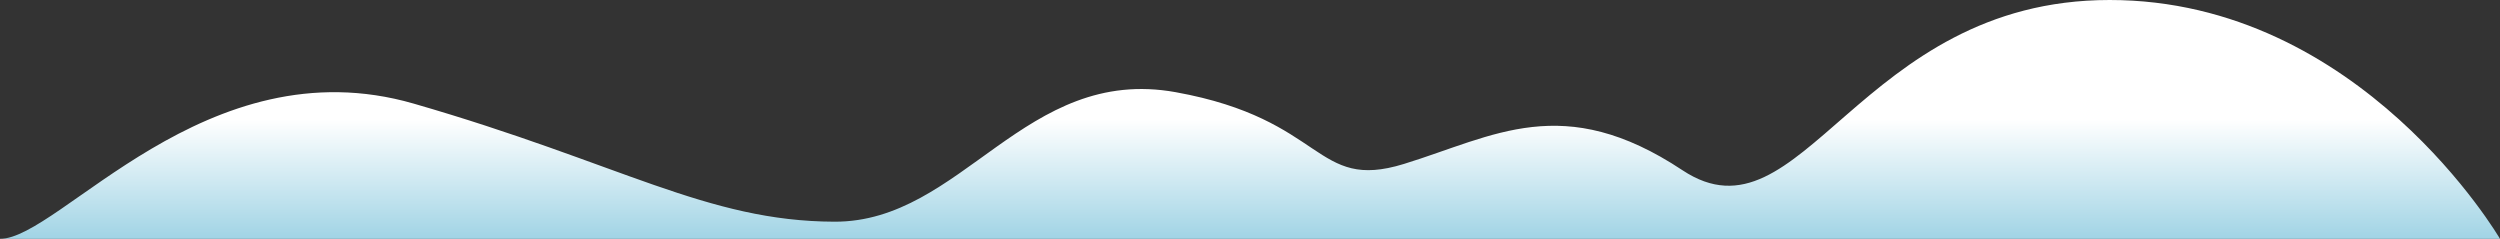 <?xml version="1.0" encoding="UTF-8"?> <svg xmlns="http://www.w3.org/2000/svg" width="628" height="60" viewBox="0 0 628 60" fill="none"><rect x="0" y="0" width="628" height="60" fill="#333333" stroke="none"/><path d="M0 60C14.993 60 51.824 10.989 103.9 26.021C155.976 41.053 177.533 55.593 209.623 55.691C241.713 55.789 257.478 16.309 295.346 23.158C333.215 30.007 330.059 48.154 352.682 41.179C375.305 34.203 392.654 22.891 422.64 42.765C452.627 62.639 466.82 0 529.935 0C593.049 0 628 60 628 60H0.014H0Z" fill="url(#paint0_linear_71_6744)"></path><defs><linearGradient id="paint0_linear_71_6744" x1="377" y1="30" x2="377" y2="60" gradientUnits="userSpaceOnUse"><stop stop-color="white"></stop><stop offset="1" stop-color="#A1D4E5"></stop></linearGradient></defs></svg> 